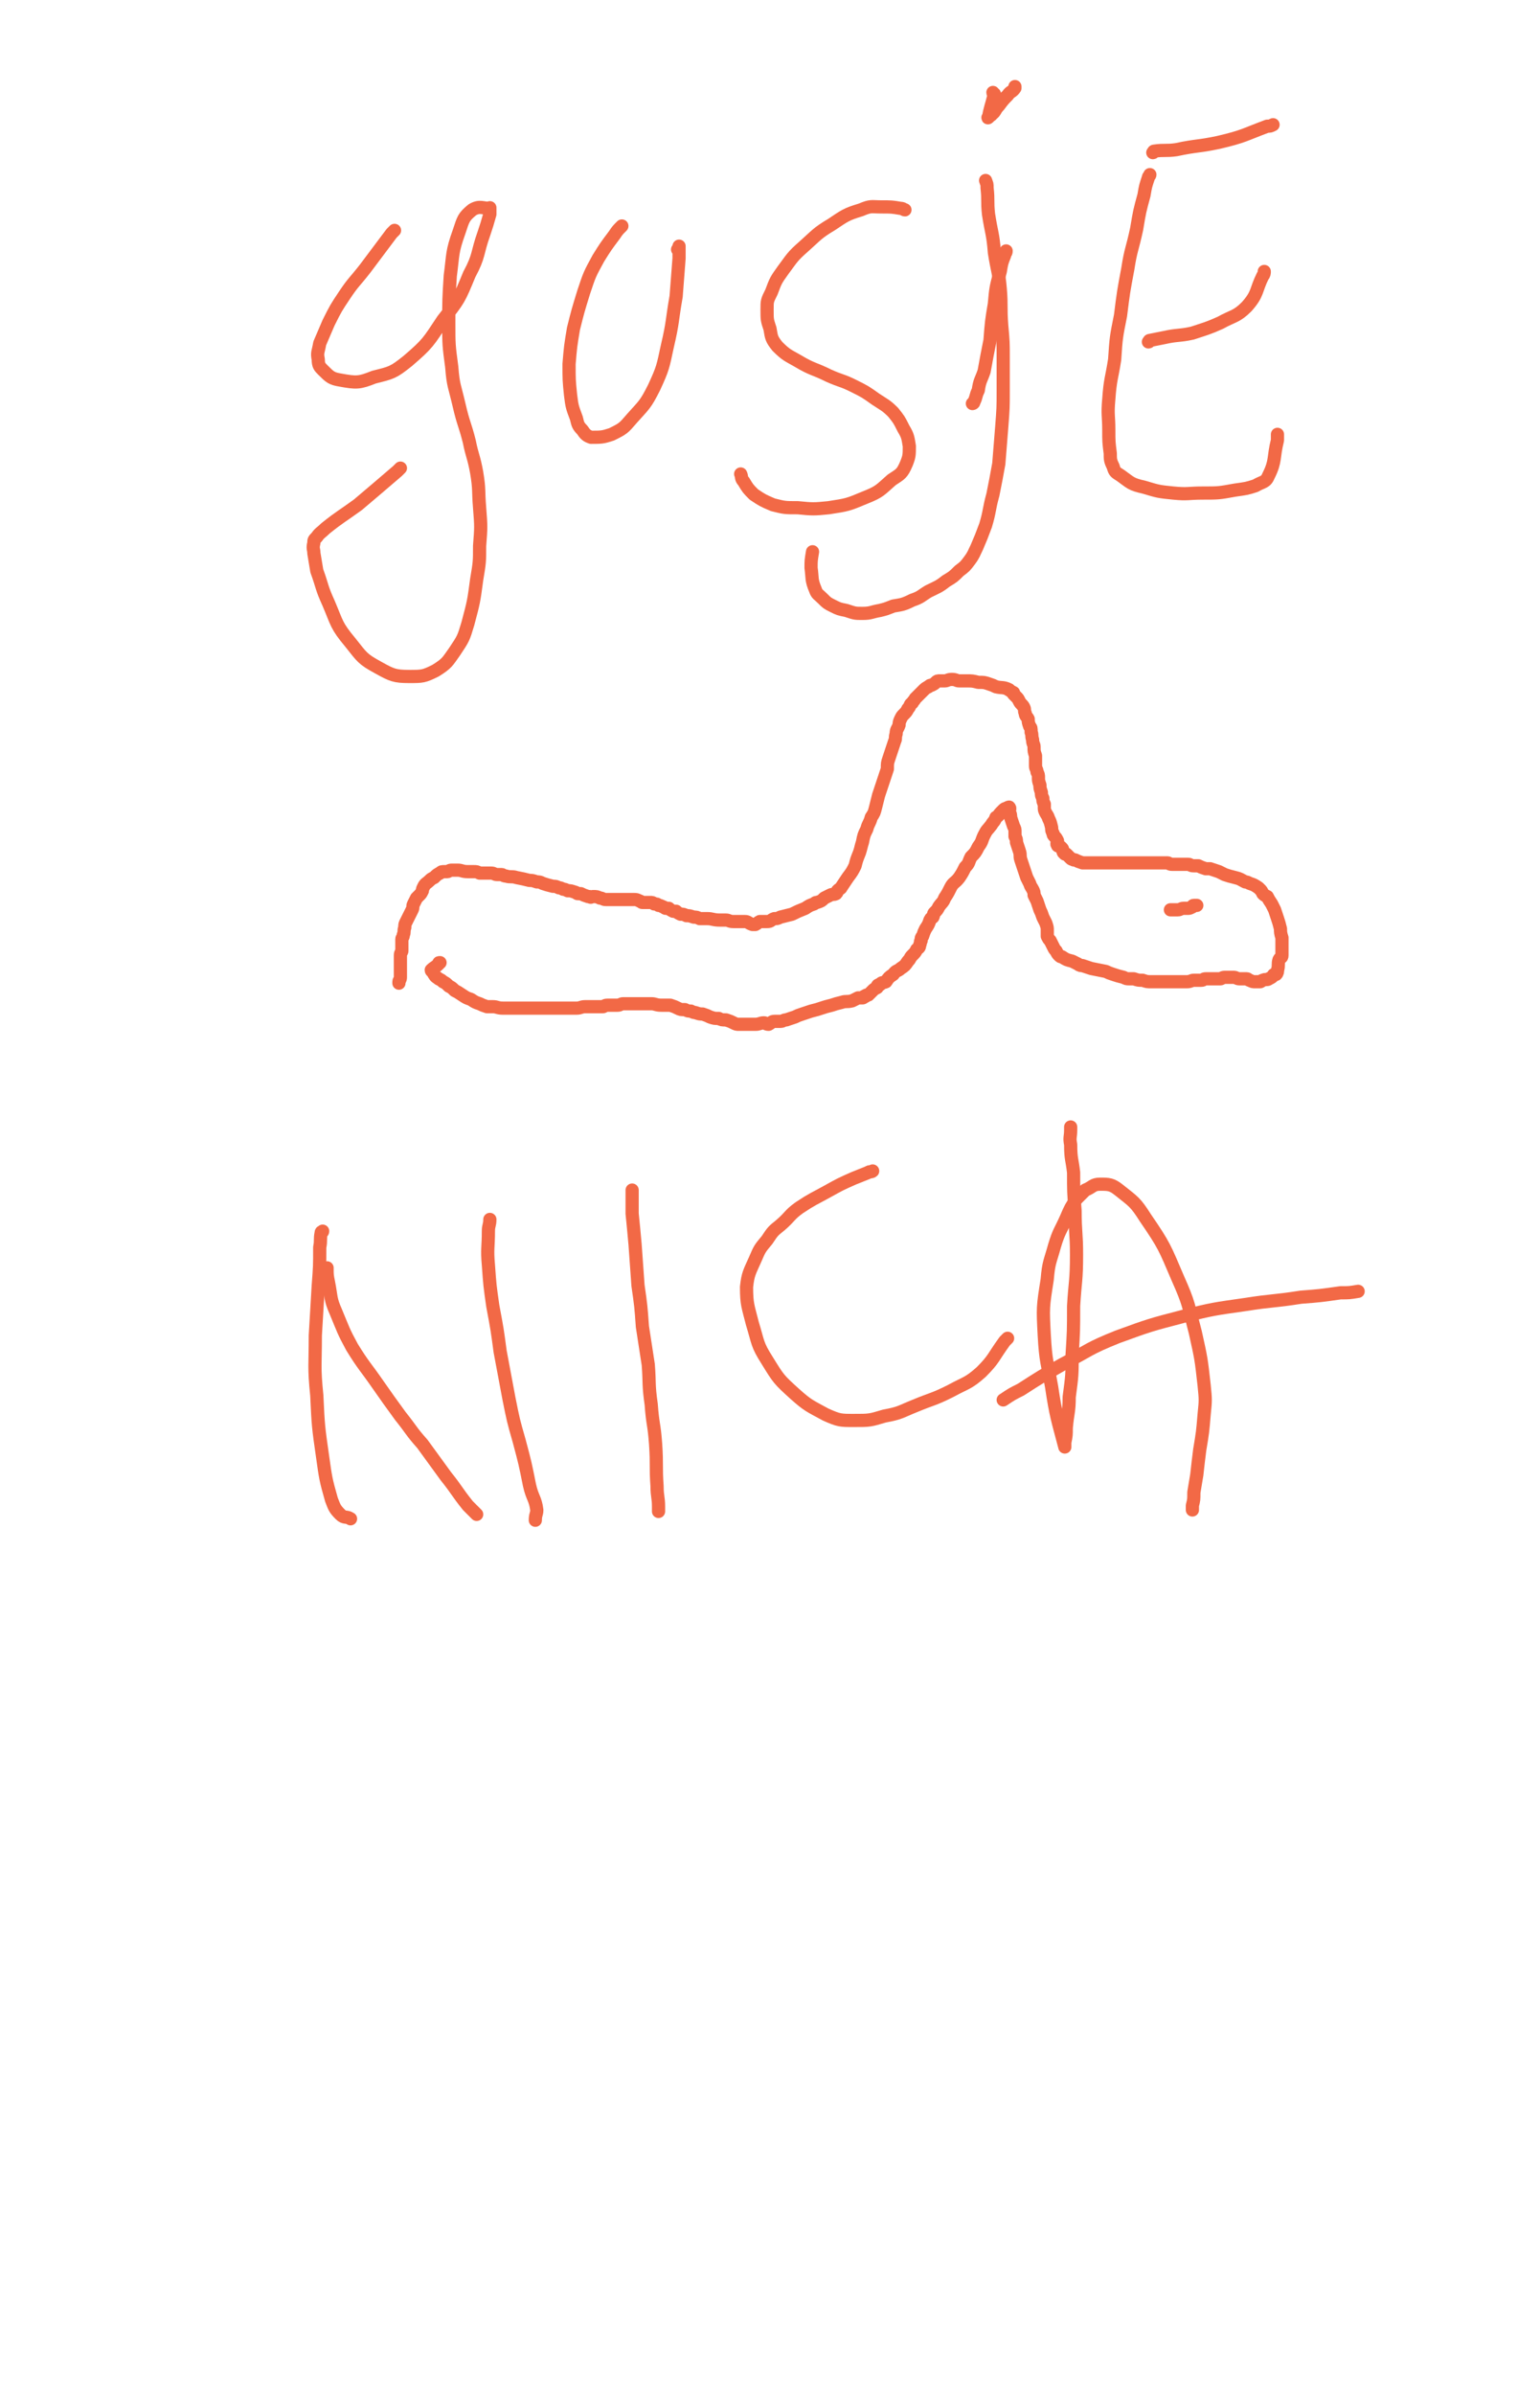 <svg viewBox='0 0 1050 1632' version='1.1' xmlns='http://www.w3.org/2000/svg' xmlns:xlink='http://www.w3.org/1999/xlink'><g fill='none' stroke='#F26946' stroke-width='9' stroke-linecap='round' stroke-linejoin='round'><path d='M272,670c0,0 0,0 0,0 0,0 0,-1 0,-1 0,-1 1,-1 1,-3 0,-1 0,-1 0,-3 0,-1 0,-1 0,-3 0,-1 0,-1 0,-3 0,-1 0,-1 0,-2 0,-2 0,-2 0,-4 0,-2 1,-2 1,-3 0,-2 0,-2 0,-3 0,-2 0,-2 0,-5 0,-1 1,-1 1,-3 1,-2 0,-2 1,-5 0,-2 0,-2 1,-4 1,-2 1,-2 2,-4 1,-2 1,-2 2,-4 1,-2 0,-2 1,-4 1,-2 1,-2 2,-4 1,-1 1,-1 2,-2 1,-1 1,-1 2,-3 0,-1 0,-1 1,-3 1,-2 2,-2 4,-4 1,-1 1,-1 3,-2 2,-2 2,-2 4,-3 1,-1 1,-1 3,-1 1,0 1,0 2,0 1,0 1,-1 3,-1 2,0 2,0 3,0 0,0 0,0 1,0 3,0 3,1 7,1 2,0 2,0 4,0 2,0 2,0 4,1 2,0 2,0 4,0 2,0 2,0 4,0 2,0 2,1 4,1 1,0 1,0 3,0 1,0 1,1 3,1 3,1 4,0 7,1 5,1 5,1 9,2 2,0 2,0 5,1 2,0 2,0 4,1 3,1 3,1 7,2 2,0 2,0 4,1 1,0 1,0 3,1 1,0 1,0 3,1 2,0 2,0 5,1 1,0 1,1 2,1 1,0 1,0 2,0 2,1 2,1 5,2 0,0 0,0 1,0 1,1 1,0 2,0 3,0 3,0 5,1 2,0 2,1 4,1 2,0 2,0 4,0 2,0 2,0 4,0 3,0 3,0 5,0 3,0 3,0 6,0 2,0 2,0 4,1 1,0 1,1 2,1 2,0 2,0 5,0 2,0 2,0 3,1 2,0 2,0 3,1 1,0 1,0 3,1 1,0 1,1 2,1 1,0 1,0 2,0 1,1 1,1 3,2 0,0 1,0 2,0 1,1 1,1 3,2 2,0 2,0 4,1 2,0 2,0 5,1 2,0 2,0 4,1 2,0 3,0 5,0 4,0 4,1 9,1 2,0 2,0 4,0 2,0 2,1 5,1 2,0 2,0 5,0 1,0 1,0 3,0 2,0 2,1 5,2 1,0 1,0 2,0 2,-1 1,-1 3,-2 2,0 2,0 5,0 3,0 2,-1 5,-2 2,0 2,0 4,-1 4,-1 4,-1 8,-2 4,-2 4,-2 9,-4 3,-2 3,-2 6,-3 1,-1 1,-1 2,-1 3,-1 3,-1 5,-3 2,-1 2,-1 4,-2 2,-1 2,0 4,-1 1,-1 1,-2 1,-2 2,-2 2,-1 3,-3 2,-3 2,-3 4,-6 3,-4 3,-4 5,-8 1,-4 1,-4 3,-9 1,-3 1,-4 2,-7 1,-5 1,-5 3,-9 1,-4 2,-4 3,-8 2,-3 2,-3 3,-7 1,-4 1,-4 2,-8 1,-3 1,-3 2,-6 1,-3 1,-3 2,-6 1,-3 1,-3 2,-6 0,-4 0,-4 1,-7 1,-3 1,-3 2,-6 1,-3 1,-3 2,-6 1,-2 0,-2 1,-5 0,-3 1,-3 2,-6 0,-1 0,-2 1,-4 1,-2 1,-2 2,-3 2,-2 2,-2 3,-4 2,-2 1,-3 3,-4 1,-2 1,-1 2,-3 1,-1 1,-1 2,-2 1,-1 1,-1 3,-3 2,-2 2,-2 4,-3 1,-1 1,-1 2,-1 0,0 0,0 0,0 2,-1 2,-1 3,-2 1,-1 1,-1 3,-1 0,0 0,0 1,0 1,0 1,0 2,0 2,0 2,-1 5,-1 3,0 3,1 5,1 3,0 3,0 5,0 4,0 4,0 8,1 4,0 4,0 7,1 3,1 3,1 5,2 4,1 5,0 9,2 0,0 -1,0 0,0 1,1 1,1 3,2 0,0 0,1 0,1 1,1 1,1 2,2 1,1 1,1 2,3 1,2 2,2 3,4 1,2 0,2 1,4 0,2 1,2 2,4 0,2 0,2 1,5 1,1 1,1 1,4 1,2 0,2 1,5 0,3 1,3 1,5 0,3 0,3 1,6 0,2 0,2 0,4 0,1 0,2 0,3 0,2 1,2 1,4 1,2 1,2 1,4 0,2 0,2 1,5 0,2 0,2 1,5 0,2 0,2 1,4 0,2 0,2 1,4 0,1 0,1 0,2 0,2 0,2 1,4 1,2 1,1 2,4 1,2 1,2 2,6 0,2 0,2 1,4 0,1 0,1 1,2 1,1 1,1 2,3 0,1 -1,2 0,3 0,1 1,0 2,1 0,0 0,0 1,1 1,1 0,1 1,3 0,0 0,0 1,1 0,0 1,0 1,0 1,1 1,1 2,2 0,0 0,0 1,1 1,1 1,0 2,1 0,0 0,0 1,0 2,1 2,1 5,2 3,0 3,0 6,0 3,0 3,0 7,0 1,0 1,0 3,0 3,0 3,0 6,0 1,0 1,0 3,0 2,0 2,0 4,0 2,0 2,0 3,0 2,0 2,0 5,0 1,0 1,0 2,0 2,0 2,0 4,0 1,0 1,0 3,0 2,0 2,0 4,0 2,0 2,0 5,0 2,0 2,0 3,0 1,0 1,1 3,1 2,0 2,0 5,0 2,0 2,0 4,0 1,0 1,0 2,0 2,0 1,1 4,1 1,0 1,0 3,0 2,1 2,1 5,2 1,0 1,0 3,0 3,1 3,1 6,2 2,1 2,1 4,2 3,1 3,1 7,2 4,1 3,1 7,3 1,0 1,0 3,1 3,1 3,1 6,3 0,0 0,0 1,1 1,1 1,1 2,3 1,1 1,1 3,2 1,2 1,2 3,5 1,2 1,2 2,4 1,3 1,3 2,6 1,3 1,3 2,7 0,2 0,3 1,6 0,2 0,2 0,4 0,2 0,2 0,4 0,2 0,2 0,4 0,2 -1,1 -2,3 -1,3 0,4 -1,7 0,1 0,2 -1,3 0,0 -1,0 -1,0 -1,0 -1,1 -1,1 -1,1 -1,1 -3,2 -1,1 -2,0 -4,1 -1,0 -1,1 -2,1 -1,0 -1,0 -3,0 -2,0 -2,0 -4,-1 -1,0 -1,-1 -2,-1 -2,0 -2,0 -5,0 -2,0 -2,-1 -4,-1 -3,0 -3,0 -6,0 -2,0 -2,1 -3,1 -3,0 -3,0 -5,0 -3,0 -3,0 -5,0 -2,0 -1,1 -3,1 -2,0 -2,0 -5,0 -2,0 -2,1 -5,1 -4,0 -4,0 -8,0 -4,0 -4,0 -7,0 -5,0 -5,0 -9,0 -3,0 -3,0 -6,-1 -3,0 -3,0 -6,-1 -1,0 -1,0 -3,0 -2,0 -2,0 -4,-1 -4,-1 -4,-1 -7,-2 -3,-1 -3,-1 -5,-2 -5,-1 -5,-1 -10,-2 -3,-1 -3,-1 -6,-2 -1,0 -2,0 -3,-1 -2,-1 -2,-1 -4,-2 -4,-1 -4,-1 -7,-3 -1,0 -1,0 -2,-1 -1,-1 -1,-1 -2,-3 -1,-1 -1,-1 -2,-3 -1,-2 -1,-2 -2,-4 -1,-1 -1,-1 -2,-3 0,-2 0,-2 0,-4 0,-2 0,-2 -1,-5 -1,-2 -1,-2 -2,-4 -1,-3 -1,-3 -2,-5 -1,-3 -1,-3 -2,-6 -1,-2 -1,-2 -2,-4 0,-2 0,-2 -1,-4 -1,-2 -1,-1 -2,-4 -1,-2 -1,-2 -2,-4 -1,-3 -1,-3 -2,-6 -1,-3 -1,-3 -2,-6 -1,-3 0,-3 -1,-6 -1,-3 -1,-3 -2,-6 0,-2 0,-2 -1,-4 0,-1 0,-1 0,-3 0,-2 0,-2 -1,-4 -1,-3 -1,-3 -2,-6 0,-2 0,-2 -1,-4 0,-1 1,-2 0,-3 0,0 -1,0 -2,1 -1,0 -1,0 -2,1 -1,1 -1,1 -2,2 -1,1 -1,2 -3,3 -1,3 -2,3 -3,5 -3,4 -3,3 -5,7 -2,4 -1,4 -4,8 -2,4 -2,4 -5,7 -2,4 -1,4 -4,7 -2,4 -2,4 -4,7 -3,4 -4,3 -6,7 -2,4 -2,4 -4,7 -1,3 -2,3 -4,6 -1,2 -1,2 -3,4 -1,1 0,1 -1,3 -1,1 -1,0 -2,2 -1,3 -1,3 -3,6 -1,2 -1,2 -2,5 -1,1 -1,1 -1,3 -1,1 0,1 -1,3 0,2 -1,2 -2,3 -1,2 -1,2 -3,4 -2,2 -1,2 -3,4 -2,3 -2,3 -5,5 -2,2 -3,1 -5,4 -3,2 -3,2 -5,5 -2,1 -3,0 -4,2 -2,0 -2,1 -2,2 -2,1 -2,1 -3,2 0,0 0,0 -1,1 -1,1 -1,1 -2,2 -1,0 -2,0 -2,1 0,0 0,0 0,0 0,0 0,0 0,0 -1,0 -1,0 -1,0 0,0 0,1 -1,1 0,0 0,0 -1,0 -1,0 -1,0 -2,0 -2,1 -2,1 -4,2 -4,1 -4,0 -7,1 -4,1 -4,1 -7,2 -4,1 -4,1 -7,2 -3,1 -3,1 -7,2 -3,1 -3,1 -6,2 -3,1 -3,1 -5,2 -3,1 -3,1 -6,2 -2,0 -2,1 -4,1 -2,0 -2,0 -4,0 -2,0 -2,1 -4,2 -2,0 -2,-1 -3,-1 -3,0 -3,1 -6,1 -3,0 -3,0 -7,0 -2,0 -2,0 -4,0 -2,0 -2,0 -4,-1 -2,-1 -2,-1 -5,-2 -3,0 -3,0 -5,-1 -3,0 -3,0 -6,-1 -2,-1 -2,-1 -5,-2 -2,0 -2,0 -5,-1 -1,0 -1,0 -3,-1 -2,0 -2,0 -4,-1 -3,0 -3,0 -5,-1 -2,-1 -2,-1 -5,-2 -3,0 -3,0 -6,0 -4,0 -4,-1 -7,-1 -3,0 -3,0 -6,0 -2,0 -2,0 -5,0 -2,0 -2,0 -4,0 -2,0 -2,0 -4,0 -2,0 -2,1 -4,1 -2,0 -2,0 -5,0 -1,0 -1,0 -2,0 -2,0 -2,1 -3,1 -3,0 -3,0 -6,0 -3,0 -3,0 -6,0 -3,0 -3,1 -6,1 -3,0 -3,0 -6,0 -3,0 -3,0 -6,0 -4,0 -4,0 -7,0 -3,0 -3,0 -6,0 -4,0 -4,0 -8,0 -2,0 -2,0 -4,0 -3,0 -3,0 -6,0 -2,0 -2,0 -4,0 -2,0 -2,0 -3,0 -4,0 -4,-1 -7,-1 -2,0 -2,0 -4,0 -3,-1 -3,-1 -5,-2 -3,-1 -3,-1 -6,-3 -3,-1 -3,-1 -6,-3 -3,-2 -3,-2 -5,-3 -2,-2 -2,-2 -4,-3 -2,-2 -2,-2 -4,-3 -1,-1 -1,-1 -3,-2 -1,-1 -2,-1 -3,-3 -1,-1 0,-1 -1,-2 0,0 -1,0 -1,-1 2,-2 3,-2 5,-4 0,-1 0,-1 1,-1 '/><path d='M798,620c0,0 0,0 0,0 1,0 1,0 1,0 1,0 1,0 2,0 1,0 1,0 2,0 2,0 2,-1 4,-1 1,0 1,0 3,0 1,0 1,0 3,-1 0,0 0,-1 1,-1 1,0 1,0 2,0 '/><path d='M269,157c0,0 0,0 0,0 -1,1 -1,1 -2,2 -3,4 -3,4 -6,8 -6,8 -6,8 -12,16 -7,9 -8,9 -14,18 -6,9 -6,9 -11,19 -3,7 -3,7 -6,14 -1,6 -2,6 -1,11 0,4 1,5 3,7 5,5 6,6 12,7 11,2 13,2 23,-2 12,-3 13,-3 23,-11 14,-12 14,-13 24,-28 11,-14 11,-14 18,-31 7,-13 5,-14 10,-28 2,-6 2,-6 4,-13 0,-2 0,-2 0,-4 0,0 0,-1 0,0 -5,0 -7,-2 -12,1 -6,5 -6,6 -9,15 -5,14 -4,15 -6,30 -1,16 -1,16 -1,32 0,15 0,15 2,30 1,13 2,13 5,26 3,13 4,13 7,25 2,10 3,10 5,21 2,12 1,12 2,24 1,13 1,13 0,26 0,11 0,11 -2,23 -2,15 -2,15 -6,30 -3,10 -3,10 -9,19 -5,7 -5,8 -13,13 -8,4 -9,4 -18,4 -10,0 -12,-1 -21,-6 -11,-6 -11,-7 -19,-17 -10,-12 -9,-13 -15,-27 -5,-11 -4,-11 -8,-22 -1,-6 -1,-6 -2,-12 0,-3 -1,-3 0,-7 0,-2 0,-2 2,-4 2,-3 3,-3 6,-6 10,-8 11,-8 22,-16 13,-11 13,-11 27,-23 1,-1 1,-1 2,-2 '/><path d='M424,154c0,0 0,0 0,0 -3,3 -3,3 -5,6 -6,8 -6,8 -11,16 -6,11 -6,11 -10,23 -4,13 -4,13 -7,25 -2,12 -2,12 -3,24 0,11 0,11 1,21 1,8 1,8 4,16 1,4 1,5 4,8 2,3 3,4 6,5 7,0 8,0 14,-2 8,-4 8,-4 14,-11 8,-9 9,-9 15,-21 6,-13 6,-14 9,-28 4,-17 3,-17 6,-34 1,-13 1,-13 2,-26 0,-4 0,-6 0,-8 0,-1 0,1 -1,2 '/><path d='M617,143c0,0 0,0 0,0 -1,0 -1,-1 -3,-1 -6,-1 -6,-1 -13,-1 -7,0 -7,-1 -14,2 -10,3 -11,4 -20,10 -10,6 -10,7 -19,15 -8,7 -8,8 -14,16 -5,7 -5,7 -8,15 -3,6 -3,6 -3,12 0,7 0,7 2,13 1,6 1,7 5,12 6,6 7,6 14,10 10,6 11,5 21,10 9,4 9,3 17,7 8,4 8,4 15,9 6,4 7,4 12,9 4,5 4,5 7,11 3,5 3,6 4,12 0,6 0,7 -2,12 -3,7 -4,7 -10,11 -8,7 -8,8 -18,12 -12,5 -12,5 -25,7 -10,1 -11,1 -21,0 -9,0 -9,0 -17,-2 -7,-3 -7,-3 -13,-7 -4,-4 -4,-4 -7,-9 -2,-2 -1,-3 -2,-5 '/><path d='M686,171c0,0 0,0 0,0 0,2 -1,1 -1,3 -2,5 -2,5 -3,11 -3,11 -3,11 -4,22 -2,12 -2,12 -3,25 -2,10 -2,10 -4,21 -2,6 -3,6 -4,13 -2,4 -1,4 -3,8 0,1 -1,1 -1,1 '/><path d='M672,123c0,0 0,0 0,0 1,3 1,2 1,5 1,9 0,9 1,18 2,13 3,13 4,26 2,13 3,13 4,25 1,12 0,12 1,25 1,11 1,11 1,22 0,11 0,11 0,22 0,12 0,12 -1,25 -1,12 -1,12 -2,25 -2,11 -2,11 -4,21 -3,11 -2,11 -5,21 -3,8 -3,8 -6,15 -2,4 -2,5 -5,9 -3,4 -3,4 -7,7 -4,4 -4,4 -9,7 -5,4 -6,4 -12,7 -5,3 -5,4 -11,6 -6,3 -7,3 -13,4 -5,2 -5,2 -9,3 -6,1 -6,2 -12,2 -5,0 -5,0 -11,-2 -5,-1 -5,-1 -9,-3 -4,-2 -4,-2 -7,-5 -3,-3 -4,-3 -5,-6 -3,-7 -2,-8 -3,-15 0,-5 0,-5 1,-11 0,0 0,0 0,0 '/><path d='M692,59c0,0 0,0 0,0 0,1 0,1 0,1 -2,3 -3,2 -5,5 -3,3 -3,3 -6,7 -3,3 -2,4 -5,6 0,1 -1,0 -1,1 -1,0 -2,2 -1,1 1,-6 2,-8 4,-16 0,0 -1,0 -1,-1 '/><path d='M784,119c0,0 0,0 0,0 0,1 -1,1 -1,2 -2,6 -2,6 -3,12 -3,11 -3,11 -5,23 -3,14 -4,14 -6,27 -3,16 -3,16 -5,32 -3,15 -3,15 -4,30 -2,13 -3,13 -4,27 -1,11 0,11 0,21 0,8 0,8 1,16 0,4 0,5 2,9 1,4 2,4 5,6 7,5 7,6 16,8 10,3 10,3 20,4 10,1 10,0 20,0 11,0 11,0 22,-2 7,-1 8,-1 14,-3 5,-3 7,-2 9,-7 5,-10 3,-12 6,-24 0,-2 0,-2 0,-4 '/><path d='M783,233c0,0 0,0 0,0 1,0 0,-1 1,-1 5,-1 5,-1 10,-2 9,-2 10,-1 19,-3 9,-3 10,-3 19,-7 9,-5 11,-4 18,-11 8,-9 6,-11 11,-21 1,-1 1,-2 1,-3 '/><path d='M786,104c0,0 0,0 0,0 1,0 0,-1 1,-1 7,-1 8,0 15,-1 14,-3 15,-2 29,-5 17,-4 17,-5 33,-11 2,0 2,0 4,-1 '/><path d='M220,839c0,0 0,0 0,0 0,1 -1,0 -1,1 -1,5 0,5 -1,10 0,13 0,13 -1,26 -1,17 -1,17 -2,34 0,21 -1,21 1,41 1,21 1,21 4,42 2,14 2,15 6,29 2,5 2,6 6,10 3,3 4,1 7,3 '/><path d='M334,831c0,0 0,0 0,0 0,4 -1,4 -1,8 0,11 -1,12 0,23 1,14 1,14 3,28 3,16 3,16 5,31 3,16 3,16 6,32 3,15 3,15 7,29 4,15 4,15 7,30 2,9 4,9 5,17 0,3 -1,3 -1,7 '/><path d='M223,864c0,0 0,0 0,0 0,5 0,5 1,10 2,10 1,11 5,20 5,12 5,13 11,24 8,13 9,13 18,26 7,10 7,10 15,21 8,10 7,10 15,19 8,11 8,11 16,22 8,10 7,10 15,20 3,3 3,3 6,6 '/><path d='M431,811c0,0 0,0 0,0 0,2 0,2 0,3 0,6 0,6 0,13 1,10 1,10 2,21 1,14 1,14 2,28 2,14 2,14 3,28 2,13 2,13 4,26 1,13 0,13 2,27 1,14 2,13 3,27 1,15 0,15 1,29 0,7 1,7 1,14 0,1 0,1 0,3 '/><path d='M595,798c0,0 0,0 0,0 -1,1 -2,0 -3,1 -5,2 -5,2 -10,4 -9,4 -9,4 -18,9 -9,5 -10,5 -19,11 -7,5 -6,6 -13,12 -5,4 -5,4 -9,10 -5,6 -5,6 -8,13 -4,9 -5,10 -6,19 0,12 1,13 4,25 4,13 3,14 10,25 8,13 8,13 19,23 9,8 10,8 21,14 9,4 10,4 19,4 11,0 11,0 21,-3 11,-2 11,-3 21,-7 12,-5 12,-4 24,-10 11,-6 12,-5 21,-13 9,-9 8,-10 16,-21 1,-1 1,-1 2,-2 '/><path d='M730,768c0,0 0,0 0,0 0,1 0,1 0,2 0,5 -1,5 0,10 0,10 1,10 2,19 0,13 0,13 1,26 0,15 1,15 1,30 0,18 -1,18 -2,35 0,17 0,17 -1,33 0,14 0,14 -2,29 0,10 -1,10 -2,21 0,5 0,5 -1,10 0,1 0,4 0,3 -5,-19 -6,-21 -9,-41 -3,-17 -4,-17 -5,-35 -1,-19 -1,-19 2,-38 1,-12 2,-12 5,-23 3,-10 4,-10 8,-19 3,-7 3,-7 7,-13 3,-3 3,-3 6,-6 5,-2 5,-4 10,-4 6,0 8,0 13,4 10,8 11,8 18,19 13,19 13,20 22,41 8,18 7,18 12,37 4,18 4,18 6,36 1,10 1,10 0,20 -1,12 -1,12 -3,24 -1,8 -1,8 -2,17 -1,6 -1,6 -2,12 0,5 0,5 -1,9 0,1 0,1 0,3 '/><path d='M684,954c0,0 0,0 0,0 6,-4 6,-4 12,-7 14,-9 14,-9 28,-17 19,-10 18,-11 38,-19 22,-8 22,-8 45,-14 20,-5 21,-5 42,-8 19,-3 19,-2 38,-5 13,-1 13,-1 27,-3 6,0 6,0 12,-1 '/></g>
</svg>